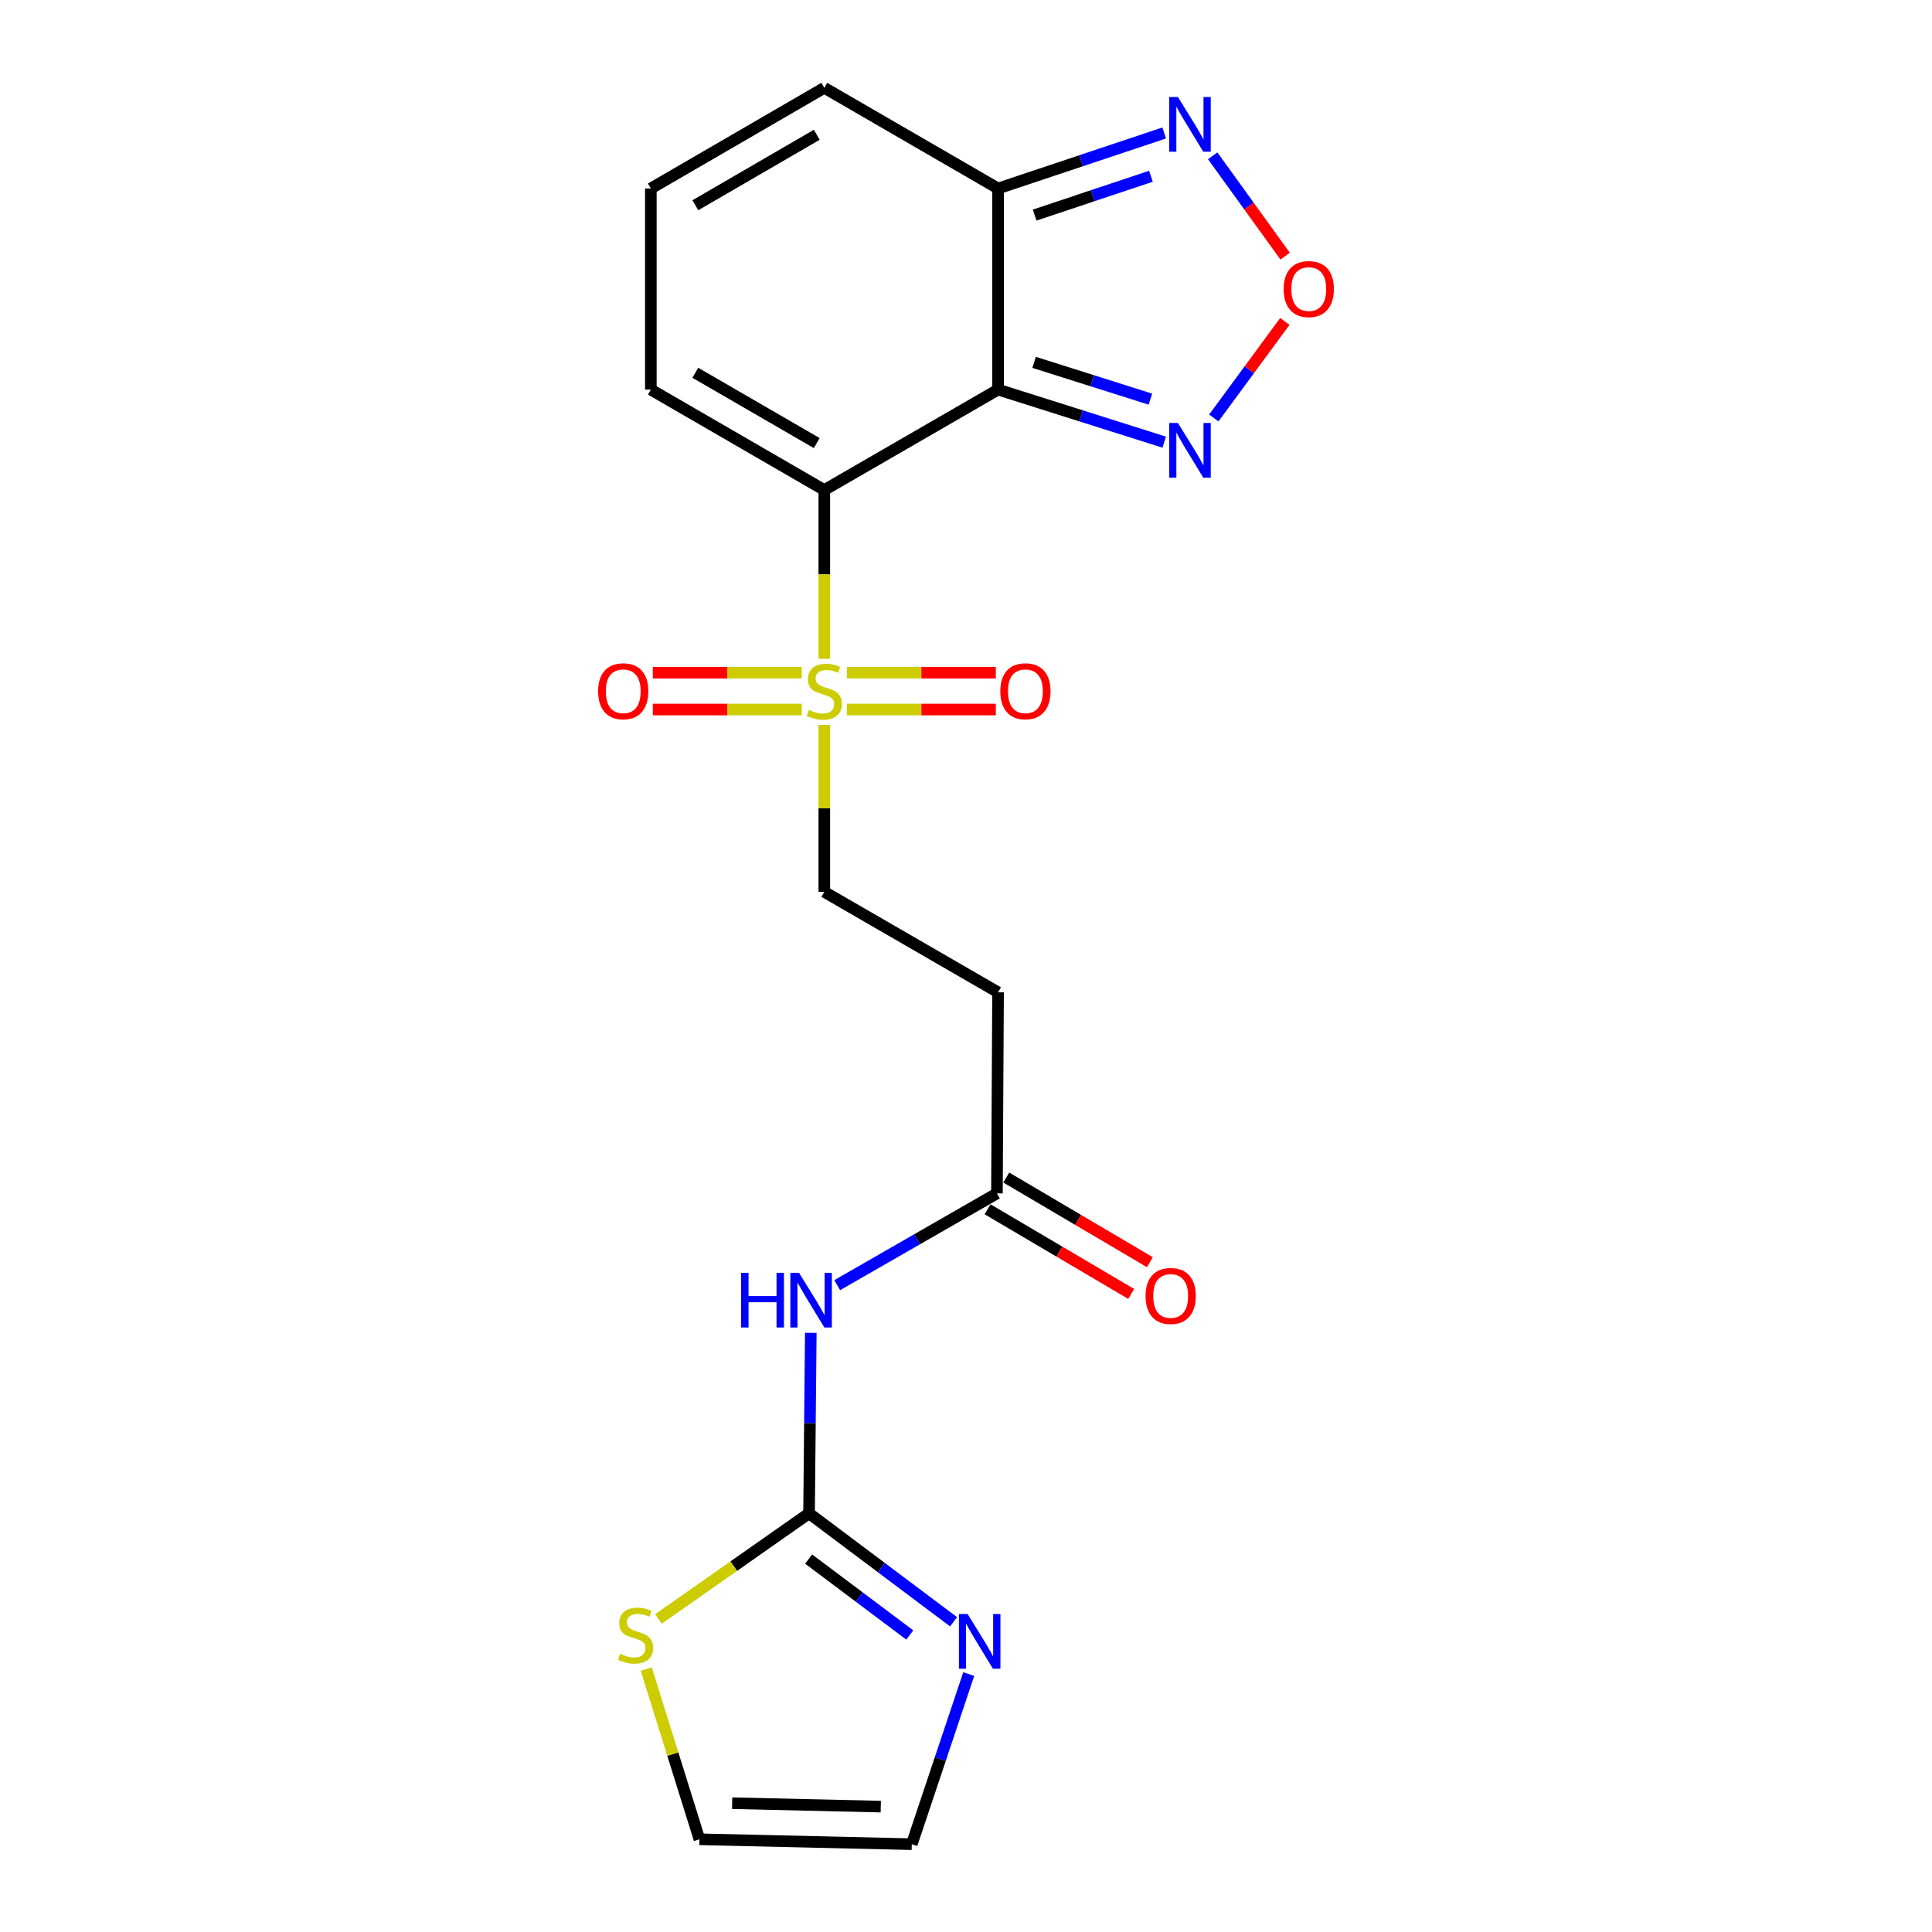 <?xml version='1.0' encoding='iso-8859-1'?>
<svg version='1.1' baseProfile='full'
              xmlns='http://www.w3.org/2000/svg'
                      xmlns:rdkit='http://www.rdkit.org/xml'
                      xmlns:xlink='http://www.w3.org/1999/xlink'
                  xml:space='preserve'
width='1000px' height='1000px' viewBox='0 0 1000 1000'>
<!-- END OF HEADER -->
<rect style='opacity:1.0;fill:#FFFFFF;stroke:none' width='1000' height='1000' x='0' y='0'> </rect>
<path class='bond-0' d='M 426.658,253.637 L 516.601,201.652' style='fill:none;fill-rule:evenodd;stroke:#000000;stroke-width:6px;stroke-linecap:butt;stroke-linejoin:miter;stroke-opacity:1' />
<path class='bond-1' d='M 426.658,253.637 L 426.658,297.314' style='fill:none;fill-rule:evenodd;stroke:#000000;stroke-width:6px;stroke-linecap:butt;stroke-linejoin:miter;stroke-opacity:1' />
<path class='bond-1' d='M 426.658,297.314 L 426.658,340.99' style='fill:none;fill-rule:evenodd;stroke:#CCCC00;stroke-width:6px;stroke-linecap:butt;stroke-linejoin:miter;stroke-opacity:1' />
<path class='bond-11' d='M 426.658,253.637 L 336.874,201.652' style='fill:none;fill-rule:evenodd;stroke:#000000;stroke-width:6px;stroke-linecap:butt;stroke-linejoin:miter;stroke-opacity:1' />
<path class='bond-11' d='M 422.745,229.337 L 359.896,192.947' style='fill:none;fill-rule:evenodd;stroke:#000000;stroke-width:6px;stroke-linecap:butt;stroke-linejoin:miter;stroke-opacity:1' />
<path class='bond-3' d='M 516.601,201.652 L 516.601,97.556' style='fill:none;fill-rule:evenodd;stroke:#000000;stroke-width:6px;stroke-linecap:butt;stroke-linejoin:miter;stroke-opacity:1' />
<path class='bond-4' d='M 516.601,201.652 L 559.598,215.257' style='fill:none;fill-rule:evenodd;stroke:#000000;stroke-width:6px;stroke-linecap:butt;stroke-linejoin:miter;stroke-opacity:1' />
<path class='bond-4' d='M 559.598,215.257 L 602.596,228.862' style='fill:none;fill-rule:evenodd;stroke:#0000FF;stroke-width:6px;stroke-linecap:butt;stroke-linejoin:miter;stroke-opacity:1' />
<path class='bond-4' d='M 535.253,187.553 L 565.351,197.076' style='fill:none;fill-rule:evenodd;stroke:#000000;stroke-width:6px;stroke-linecap:butt;stroke-linejoin:miter;stroke-opacity:1' />
<path class='bond-4' d='M 565.351,197.076 L 595.449,206.6' style='fill:none;fill-rule:evenodd;stroke:#0000FF;stroke-width:6px;stroke-linecap:butt;stroke-linejoin:miter;stroke-opacity:1' />
<path class='bond-12' d='M 426.658,375.19 L 426.658,418.409' style='fill:none;fill-rule:evenodd;stroke:#CCCC00;stroke-width:6px;stroke-linecap:butt;stroke-linejoin:miter;stroke-opacity:1' />
<path class='bond-12' d='M 426.658,418.409 L 426.658,461.629' style='fill:none;fill-rule:evenodd;stroke:#000000;stroke-width:6px;stroke-linecap:butt;stroke-linejoin:miter;stroke-opacity:1' />
<path class='bond-14' d='M 438.34,367.247 L 476.892,367.247' style='fill:none;fill-rule:evenodd;stroke:#CCCC00;stroke-width:6px;stroke-linecap:butt;stroke-linejoin:miter;stroke-opacity:1' />
<path class='bond-14' d='M 476.892,367.247 L 515.444,367.247' style='fill:none;fill-rule:evenodd;stroke:#FF0000;stroke-width:6px;stroke-linecap:butt;stroke-linejoin:miter;stroke-opacity:1' />
<path class='bond-14' d='M 438.34,348.178 L 476.892,348.178' style='fill:none;fill-rule:evenodd;stroke:#CCCC00;stroke-width:6px;stroke-linecap:butt;stroke-linejoin:miter;stroke-opacity:1' />
<path class='bond-14' d='M 476.892,348.178 L 515.444,348.178' style='fill:none;fill-rule:evenodd;stroke:#FF0000;stroke-width:6px;stroke-linecap:butt;stroke-linejoin:miter;stroke-opacity:1' />
<path class='bond-15' d='M 414.976,348.178 L 376.434,348.178' style='fill:none;fill-rule:evenodd;stroke:#CCCC00;stroke-width:6px;stroke-linecap:butt;stroke-linejoin:miter;stroke-opacity:1' />
<path class='bond-15' d='M 376.434,348.178 L 337.892,348.178' style='fill:none;fill-rule:evenodd;stroke:#FF0000;stroke-width:6px;stroke-linecap:butt;stroke-linejoin:miter;stroke-opacity:1' />
<path class='bond-15' d='M 414.976,367.247 L 376.434,367.247' style='fill:none;fill-rule:evenodd;stroke:#CCCC00;stroke-width:6px;stroke-linecap:butt;stroke-linejoin:miter;stroke-opacity:1' />
<path class='bond-15' d='M 376.434,367.247 L 337.892,367.247' style='fill:none;fill-rule:evenodd;stroke:#FF0000;stroke-width:6px;stroke-linecap:butt;stroke-linejoin:miter;stroke-opacity:1' />
<path class='bond-2' d='M 418.765,783.294 L 419.214,736.585' style='fill:none;fill-rule:evenodd;stroke:#000000;stroke-width:6px;stroke-linecap:butt;stroke-linejoin:miter;stroke-opacity:1' />
<path class='bond-2' d='M 419.214,736.585 L 419.662,689.876' style='fill:none;fill-rule:evenodd;stroke:#0000FF;stroke-width:6px;stroke-linecap:butt;stroke-linejoin:miter;stroke-opacity:1' />
<path class='bond-8' d='M 418.765,783.294 L 456.171,811.366' style='fill:none;fill-rule:evenodd;stroke:#000000;stroke-width:6px;stroke-linecap:butt;stroke-linejoin:miter;stroke-opacity:1' />
<path class='bond-8' d='M 456.171,811.366 L 493.576,839.438' style='fill:none;fill-rule:evenodd;stroke:#0000FF;stroke-width:6px;stroke-linecap:butt;stroke-linejoin:miter;stroke-opacity:1' />
<path class='bond-8' d='M 418.541,806.967 L 444.725,826.618' style='fill:none;fill-rule:evenodd;stroke:#000000;stroke-width:6px;stroke-linecap:butt;stroke-linejoin:miter;stroke-opacity:1' />
<path class='bond-8' d='M 444.725,826.618 L 470.909,846.268' style='fill:none;fill-rule:evenodd;stroke:#0000FF;stroke-width:6px;stroke-linecap:butt;stroke-linejoin:miter;stroke-opacity:1' />
<path class='bond-10' d='M 418.765,783.294 L 379.784,810.638' style='fill:none;fill-rule:evenodd;stroke:#000000;stroke-width:6px;stroke-linecap:butt;stroke-linejoin:miter;stroke-opacity:1' />
<path class='bond-10' d='M 379.784,810.638 L 340.803,837.982' style='fill:none;fill-rule:evenodd;stroke:#CCCC00;stroke-width:6px;stroke-linecap:butt;stroke-linejoin:miter;stroke-opacity:1' />
<path class='bond-7' d='M 516.601,97.556 L 559.591,83.192' style='fill:none;fill-rule:evenodd;stroke:#000000;stroke-width:6px;stroke-linecap:butt;stroke-linejoin:miter;stroke-opacity:1' />
<path class='bond-7' d='M 559.591,83.192 L 602.582,68.828' style='fill:none;fill-rule:evenodd;stroke:#0000FF;stroke-width:6px;stroke-linecap:butt;stroke-linejoin:miter;stroke-opacity:1' />
<path class='bond-7' d='M 535.541,111.333 L 565.634,101.278' style='fill:none;fill-rule:evenodd;stroke:#000000;stroke-width:6px;stroke-linecap:butt;stroke-linejoin:miter;stroke-opacity:1' />
<path class='bond-7' d='M 565.634,101.278 L 595.728,91.224' style='fill:none;fill-rule:evenodd;stroke:#0000FF;stroke-width:6px;stroke-linecap:butt;stroke-linejoin:miter;stroke-opacity:1' />
<path class='bond-21' d='M 516.601,97.556 L 426.658,45.455' style='fill:none;fill-rule:evenodd;stroke:#000000;stroke-width:6px;stroke-linecap:butt;stroke-linejoin:miter;stroke-opacity:1' />
<path class='bond-5' d='M 628.269,216.331 L 646.65,191.353' style='fill:none;fill-rule:evenodd;stroke:#0000FF;stroke-width:6px;stroke-linecap:butt;stroke-linejoin:miter;stroke-opacity:1' />
<path class='bond-5' d='M 646.65,191.353 L 665.031,166.374' style='fill:none;fill-rule:evenodd;stroke:#FF0000;stroke-width:6px;stroke-linecap:butt;stroke-linejoin:miter;stroke-opacity:1' />
<path class='bond-22' d='M 665.186,132.594 L 646.433,106.611' style='fill:none;fill-rule:evenodd;stroke:#FF0000;stroke-width:6px;stroke-linecap:butt;stroke-linejoin:miter;stroke-opacity:1' />
<path class='bond-22' d='M 646.433,106.611 L 627.679,80.628' style='fill:none;fill-rule:evenodd;stroke:#0000FF;stroke-width:6px;stroke-linecap:butt;stroke-linejoin:miter;stroke-opacity:1' />
<path class='bond-6' d='M 433.338,665.195 L 474.673,641.453' style='fill:none;fill-rule:evenodd;stroke:#0000FF;stroke-width:6px;stroke-linecap:butt;stroke-linejoin:miter;stroke-opacity:1' />
<path class='bond-6' d='M 474.673,641.453 L 516.008,617.71' style='fill:none;fill-rule:evenodd;stroke:#000000;stroke-width:6px;stroke-linecap:butt;stroke-linejoin:miter;stroke-opacity:1' />
<path class='bond-18' d='M 501.41,866.497 L 486.673,910.521' style='fill:none;fill-rule:evenodd;stroke:#0000FF;stroke-width:6px;stroke-linecap:butt;stroke-linejoin:miter;stroke-opacity:1' />
<path class='bond-18' d='M 486.673,910.521 L 471.937,954.545' style='fill:none;fill-rule:evenodd;stroke:#000000;stroke-width:6px;stroke-linecap:butt;stroke-linejoin:miter;stroke-opacity:1' />
<path class='bond-9' d='M 516.008,617.71 L 516.601,513.624' style='fill:none;fill-rule:evenodd;stroke:#000000;stroke-width:6px;stroke-linecap:butt;stroke-linejoin:miter;stroke-opacity:1' />
<path class='bond-20' d='M 511.166,625.924 L 548.328,647.825' style='fill:none;fill-rule:evenodd;stroke:#000000;stroke-width:6px;stroke-linecap:butt;stroke-linejoin:miter;stroke-opacity:1' />
<path class='bond-20' d='M 548.328,647.825 L 585.489,669.726' style='fill:none;fill-rule:evenodd;stroke:#FF0000;stroke-width:6px;stroke-linecap:butt;stroke-linejoin:miter;stroke-opacity:1' />
<path class='bond-20' d='M 520.849,609.496 L 558.01,631.397' style='fill:none;fill-rule:evenodd;stroke:#000000;stroke-width:6px;stroke-linecap:butt;stroke-linejoin:miter;stroke-opacity:1' />
<path class='bond-20' d='M 558.01,631.397 L 595.171,653.298' style='fill:none;fill-rule:evenodd;stroke:#FF0000;stroke-width:6px;stroke-linecap:butt;stroke-linejoin:miter;stroke-opacity:1' />
<path class='bond-19' d='M 334.498,863.925 L 348.267,907.969' style='fill:none;fill-rule:evenodd;stroke:#CCCC00;stroke-width:6px;stroke-linecap:butt;stroke-linejoin:miter;stroke-opacity:1' />
<path class='bond-19' d='M 348.267,907.969 L 362.035,952.013' style='fill:none;fill-rule:evenodd;stroke:#000000;stroke-width:6px;stroke-linecap:butt;stroke-linejoin:miter;stroke-opacity:1' />
<path class='bond-16' d='M 336.874,201.652 L 336.874,97.556' style='fill:none;fill-rule:evenodd;stroke:#000000;stroke-width:6px;stroke-linecap:butt;stroke-linejoin:miter;stroke-opacity:1' />
<path class='bond-13' d='M 426.658,461.629 L 516.601,513.624' style='fill:none;fill-rule:evenodd;stroke:#000000;stroke-width:6px;stroke-linecap:butt;stroke-linejoin:miter;stroke-opacity:1' />
<path class='bond-17' d='M 336.874,97.556 L 426.658,45.455' style='fill:none;fill-rule:evenodd;stroke:#000000;stroke-width:6px;stroke-linecap:butt;stroke-linejoin:miter;stroke-opacity:1' />
<path class='bond-17' d='M 359.912,106.234 L 422.761,69.763' style='fill:none;fill-rule:evenodd;stroke:#000000;stroke-width:6px;stroke-linecap:butt;stroke-linejoin:miter;stroke-opacity:1' />
<path class='bond-23' d='M 471.937,954.545 L 362.035,952.013' style='fill:none;fill-rule:evenodd;stroke:#000000;stroke-width:6px;stroke-linecap:butt;stroke-linejoin:miter;stroke-opacity:1' />
<path class='bond-23' d='M 455.89,935.102 L 378.959,933.329' style='fill:none;fill-rule:evenodd;stroke:#000000;stroke-width:6px;stroke-linecap:butt;stroke-linejoin:miter;stroke-opacity:1' />
<path  class='atom-2' d='M 418.658 367.432
Q 418.978 367.552, 420.298 368.112
Q 421.618 368.672, 423.058 369.032
Q 424.538 369.352, 425.978 369.352
Q 428.658 369.352, 430.218 368.072
Q 431.778 366.752, 431.778 364.472
Q 431.778 362.912, 430.978 361.952
Q 430.218 360.992, 429.018 360.472
Q 427.818 359.952, 425.818 359.352
Q 423.298 358.592, 421.778 357.872
Q 420.298 357.152, 419.218 355.632
Q 418.178 354.112, 418.178 351.552
Q 418.178 347.992, 420.578 345.792
Q 423.018 343.592, 427.818 343.592
Q 431.098 343.592, 434.818 345.152
L 433.898 348.232
Q 430.498 346.832, 427.938 346.832
Q 425.178 346.832, 423.658 347.992
Q 422.138 349.112, 422.178 351.072
Q 422.178 352.592, 422.938 353.512
Q 423.738 354.432, 424.858 354.952
Q 426.018 355.472, 427.938 356.072
Q 430.498 356.872, 432.018 357.672
Q 433.538 358.472, 434.618 360.112
Q 435.738 361.712, 435.738 364.472
Q 435.738 368.392, 433.098 370.512
Q 430.498 372.592, 426.138 372.592
Q 423.618 372.592, 421.698 372.032
Q 419.818 371.512, 417.578 370.592
L 418.658 367.432
' fill='#CCCC00'/>
<path  class='atom-5' d='M 609.681 218.925
L 618.961 233.925
Q 619.881 235.405, 621.361 238.085
Q 622.841 240.765, 622.921 240.925
L 622.921 218.925
L 626.681 218.925
L 626.681 247.245
L 622.801 247.245
L 612.841 230.845
Q 611.681 228.925, 610.441 226.725
Q 609.241 224.525, 608.881 223.845
L 608.881 247.245
L 605.201 247.245
L 605.201 218.925
L 609.681 218.925
' fill='#0000FF'/>
<path  class='atom-6' d='M 664.417 149.62
Q 664.417 142.82, 667.777 139.02
Q 671.137 135.22, 677.417 135.22
Q 683.697 135.22, 687.057 139.02
Q 690.417 142.82, 690.417 149.62
Q 690.417 156.5, 687.017 160.42
Q 683.617 164.3, 677.417 164.3
Q 671.177 164.3, 667.777 160.42
Q 664.417 156.54, 664.417 149.62
M 677.417 161.1
Q 681.737 161.1, 684.057 158.22
Q 686.417 155.3, 686.417 149.62
Q 686.417 144.06, 684.057 141.26
Q 681.737 138.42, 677.417 138.42
Q 673.097 138.42, 670.737 141.22
Q 668.417 144.02, 668.417 149.62
Q 668.417 155.34, 670.737 158.22
Q 673.097 161.1, 677.417 161.1
' fill='#FF0000'/>
<path  class='atom-7' d='M 383.605 658.797
L 387.445 658.797
L 387.445 670.837
L 401.925 670.837
L 401.925 658.797
L 405.765 658.797
L 405.765 687.117
L 401.925 687.117
L 401.925 674.037
L 387.445 674.037
L 387.445 687.117
L 383.605 687.117
L 383.605 658.797
' fill='#0000FF'/>
<path  class='atom-7' d='M 413.565 658.797
L 422.845 673.797
Q 423.765 675.277, 425.245 677.957
Q 426.725 680.637, 426.805 680.797
L 426.805 658.797
L 430.565 658.797
L 430.565 687.117
L 426.685 687.117
L 416.725 670.717
Q 415.565 668.797, 414.325 666.597
Q 413.125 664.397, 412.765 663.717
L 412.765 687.117
L 409.085 687.117
L 409.085 658.797
L 413.565 658.797
' fill='#0000FF'/>
<path  class='atom-8' d='M 609.681 50.205
L 618.961 65.205
Q 619.881 66.685, 621.361 69.365
Q 622.841 72.045, 622.921 72.205
L 622.921 50.205
L 626.681 50.205
L 626.681 78.525
L 622.801 78.525
L 612.841 62.125
Q 611.681 60.205, 610.441 58.005
Q 609.241 55.805, 608.881 55.125
L 608.881 78.525
L 605.201 78.525
L 605.201 50.205
L 609.681 50.205
' fill='#0000FF'/>
<path  class='atom-9' d='M 500.817 835.41
L 510.097 850.41
Q 511.017 851.89, 512.497 854.57
Q 513.977 857.25, 514.057 857.41
L 514.057 835.41
L 517.817 835.41
L 517.817 863.73
L 513.937 863.73
L 503.977 847.33
Q 502.817 845.41, 501.577 843.21
Q 500.377 841.01, 500.017 840.33
L 500.017 863.73
L 496.337 863.73
L 496.337 835.41
L 500.817 835.41
' fill='#0000FF'/>
<path  class='atom-11' d='M 320.981 855.995
Q 321.301 856.115, 322.621 856.675
Q 323.941 857.235, 325.381 857.595
Q 326.861 857.915, 328.301 857.915
Q 330.981 857.915, 332.541 856.635
Q 334.101 855.315, 334.101 853.035
Q 334.101 851.475, 333.301 850.515
Q 332.541 849.555, 331.341 849.035
Q 330.141 848.515, 328.141 847.915
Q 325.621 847.155, 324.101 846.435
Q 322.621 845.715, 321.541 844.195
Q 320.501 842.675, 320.501 840.115
Q 320.501 836.555, 322.901 834.355
Q 325.341 832.155, 330.141 832.155
Q 333.421 832.155, 337.141 833.715
L 336.221 836.795
Q 332.821 835.395, 330.261 835.395
Q 327.501 835.395, 325.981 836.555
Q 324.461 837.675, 324.501 839.635
Q 324.501 841.155, 325.261 842.075
Q 326.061 842.995, 327.181 843.515
Q 328.341 844.035, 330.261 844.635
Q 332.821 845.435, 334.341 846.235
Q 335.861 847.035, 336.941 848.675
Q 338.061 850.275, 338.061 853.035
Q 338.061 856.955, 335.421 859.075
Q 332.821 861.155, 328.461 861.155
Q 325.941 861.155, 324.021 860.595
Q 322.141 860.075, 319.901 859.155
L 320.981 855.995
' fill='#CCCC00'/>
<path  class='atom-15' d='M 517.754 357.792
Q 517.754 350.992, 521.114 347.192
Q 524.474 343.392, 530.754 343.392
Q 537.034 343.392, 540.394 347.192
Q 543.754 350.992, 543.754 357.792
Q 543.754 364.672, 540.354 368.592
Q 536.954 372.472, 530.754 372.472
Q 524.514 372.472, 521.114 368.592
Q 517.754 364.712, 517.754 357.792
M 530.754 369.272
Q 535.074 369.272, 537.394 366.392
Q 539.754 363.472, 539.754 357.792
Q 539.754 352.232, 537.394 349.432
Q 535.074 346.592, 530.754 346.592
Q 526.434 346.592, 524.074 349.392
Q 521.754 352.192, 521.754 357.792
Q 521.754 363.512, 524.074 366.392
Q 526.434 369.272, 530.754 369.272
' fill='#FF0000'/>
<path  class='atom-16' d='M 309.583 357.792
Q 309.583 350.992, 312.943 347.192
Q 316.303 343.392, 322.583 343.392
Q 328.863 343.392, 332.223 347.192
Q 335.583 350.992, 335.583 357.792
Q 335.583 364.672, 332.183 368.592
Q 328.783 372.472, 322.583 372.472
Q 316.343 372.472, 312.943 368.592
Q 309.583 364.712, 309.583 357.792
M 322.583 369.272
Q 326.903 369.272, 329.223 366.392
Q 331.583 363.472, 331.583 357.792
Q 331.583 352.232, 329.223 349.432
Q 326.903 346.592, 322.583 346.592
Q 318.263 346.592, 315.903 349.392
Q 313.583 352.192, 313.583 357.792
Q 313.583 363.512, 315.903 366.392
Q 318.263 369.272, 322.583 369.272
' fill='#FF0000'/>
<path  class='atom-21' d='M 592.94 670.791
Q 592.94 663.991, 596.3 660.191
Q 599.66 656.391, 605.94 656.391
Q 612.22 656.391, 615.58 660.191
Q 618.94 663.991, 618.94 670.791
Q 618.94 677.671, 615.54 681.591
Q 612.14 685.471, 605.94 685.471
Q 599.7 685.471, 596.3 681.591
Q 592.94 677.711, 592.94 670.791
M 605.94 682.271
Q 610.26 682.271, 612.58 679.391
Q 614.94 676.471, 614.94 670.791
Q 614.94 665.231, 612.58 662.431
Q 610.26 659.591, 605.94 659.591
Q 601.62 659.591, 599.26 662.391
Q 596.94 665.191, 596.94 670.791
Q 596.94 676.511, 599.26 679.391
Q 601.62 682.271, 605.94 682.271
' fill='#FF0000'/>
</svg>
